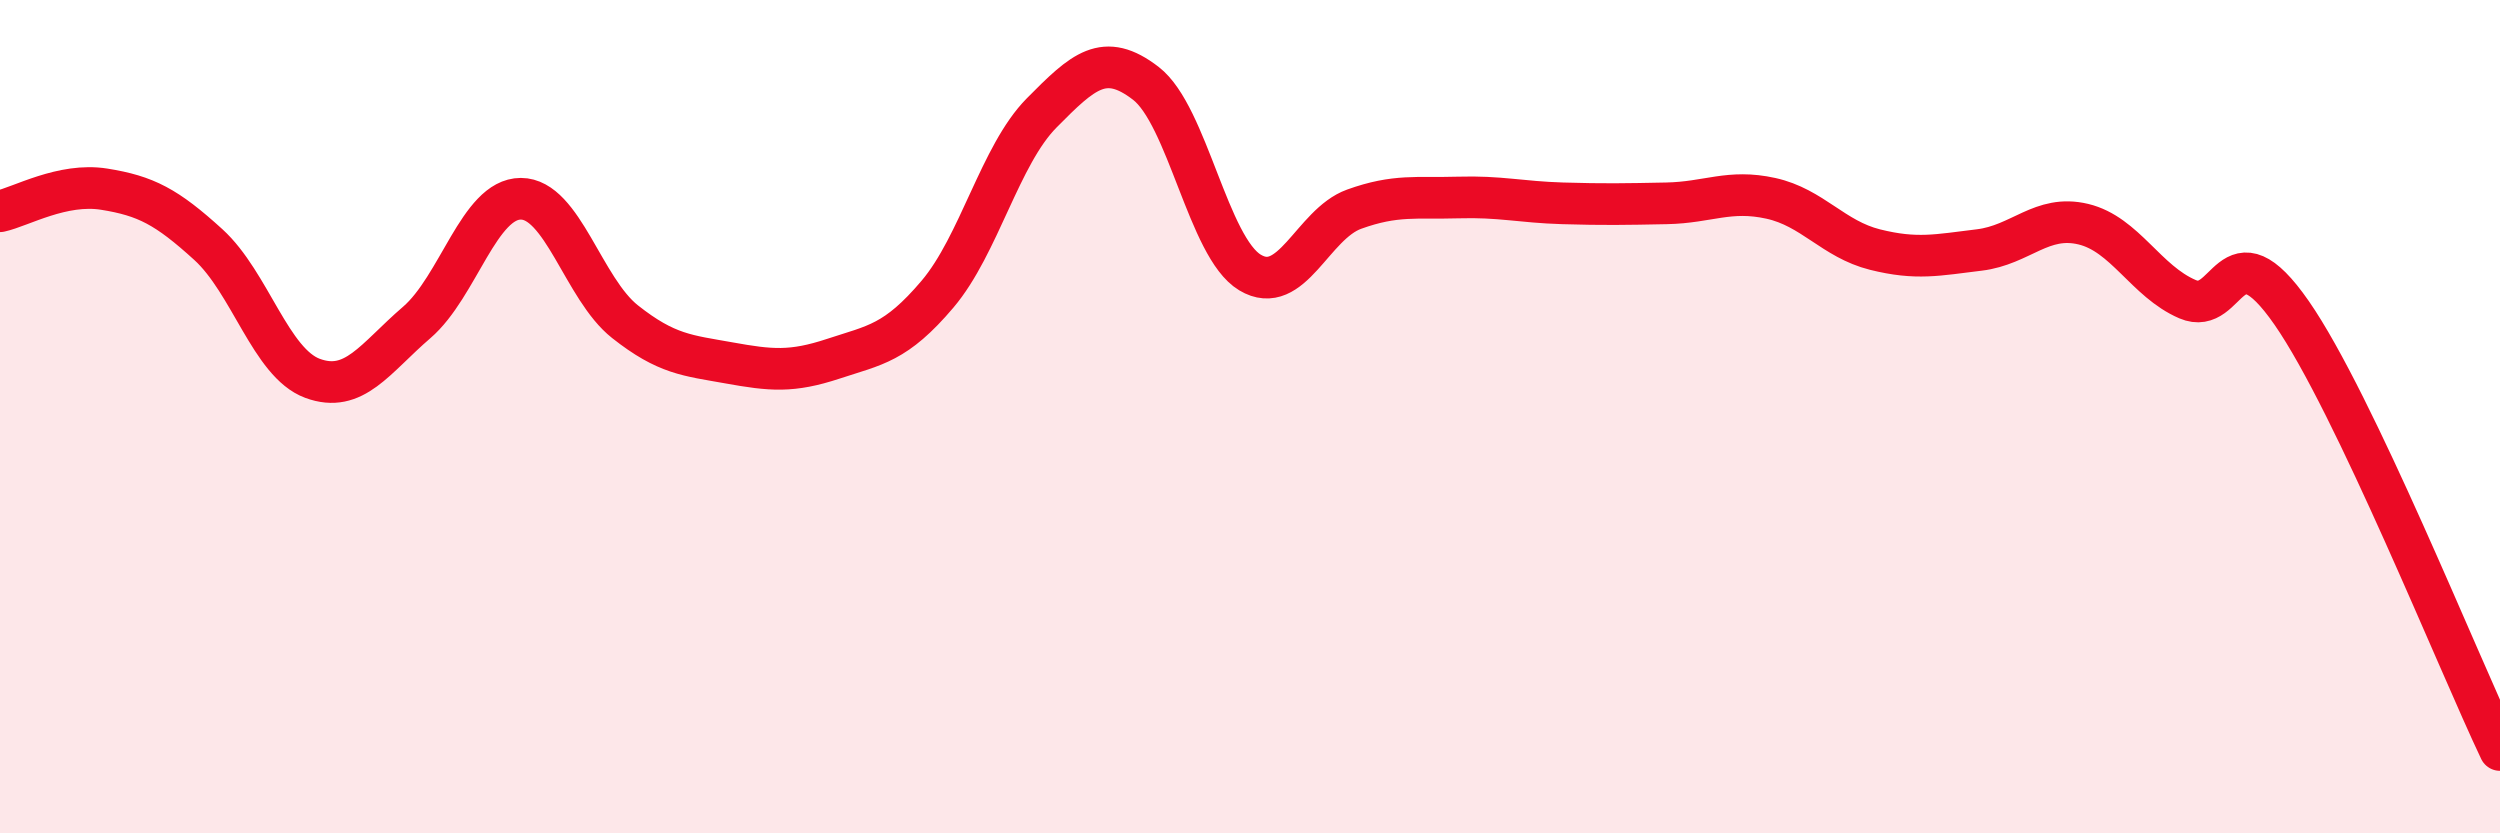 
    <svg width="60" height="20" viewBox="0 0 60 20" xmlns="http://www.w3.org/2000/svg">
      <path
        d="M 0,5.07 C 0.5,4.96 1.5,4.38 2.5,4.54 C 3.5,4.7 4,4.96 5,5.87 C 6,6.78 6.5,8.71 7.5,9.08 C 8.5,9.45 9,8.6 10,7.74 C 11,6.88 11.5,4.77 12.5,4.77 C 13.5,4.77 14,6.93 15,7.72 C 16,8.51 16.5,8.53 17.5,8.71 C 18.5,8.89 19,8.94 20,8.61 C 21,8.28 21.5,8.24 22.5,7.06 C 23.5,5.88 24,3.72 25,2.71 C 26,1.7 26.5,1.23 27.5,2 C 28.5,2.77 29,5.94 30,6.54 C 31,7.14 31.5,5.38 32.5,5.02 C 33.5,4.66 34,4.77 35,4.74 C 36,4.71 36.5,4.85 37.5,4.88 C 38.5,4.91 39,4.9 40,4.88 C 41,4.86 41.5,4.54 42.5,4.76 C 43.5,4.98 44,5.74 45,5.99 C 46,6.24 46.5,6.12 47.5,6 C 48.5,5.88 49,5.14 50,5.38 C 51,5.62 51.5,6.75 52.5,7.18 C 53.5,7.61 53.5,5.35 55,7.51 C 56.5,9.67 59,15.9 60,18L60 20L0 20Z"
        fill="#EB0A25"
        opacity="0.1"
        stroke-linecap="round"
        stroke-linejoin="round"
      />
      <path
        d="M 0,5.07 C 0.5,4.96 1.5,4.38 2.5,4.54 C 3.5,4.7 4,4.96 5,5.87 C 6,6.78 6.5,8.71 7.5,9.08 C 8.5,9.45 9,8.6 10,7.74 C 11,6.88 11.5,4.77 12.5,4.77 C 13.5,4.77 14,6.93 15,7.72 C 16,8.51 16.5,8.53 17.5,8.71 C 18.5,8.89 19,8.94 20,8.61 C 21,8.28 21.5,8.24 22.5,7.06 C 23.5,5.88 24,3.72 25,2.71 C 26,1.7 26.5,1.23 27.5,2 C 28.5,2.77 29,5.94 30,6.54 C 31,7.14 31.5,5.38 32.5,5.02 C 33.5,4.66 34,4.77 35,4.74 C 36,4.71 36.5,4.85 37.5,4.88 C 38.5,4.91 39,4.9 40,4.88 C 41,4.86 41.5,4.54 42.5,4.76 C 43.5,4.98 44,5.74 45,5.99 C 46,6.24 46.5,6.12 47.5,6 C 48.5,5.88 49,5.14 50,5.38 C 51,5.62 51.5,6.75 52.5,7.18 C 53.5,7.61 53.5,5.35 55,7.51 C 56.5,9.67 59,15.9 60,18"
        stroke="#EB0A25"
        stroke-width="1"
        fill="none"
        stroke-linecap="round"
        stroke-linejoin="round"
      />
    </svg>
  
